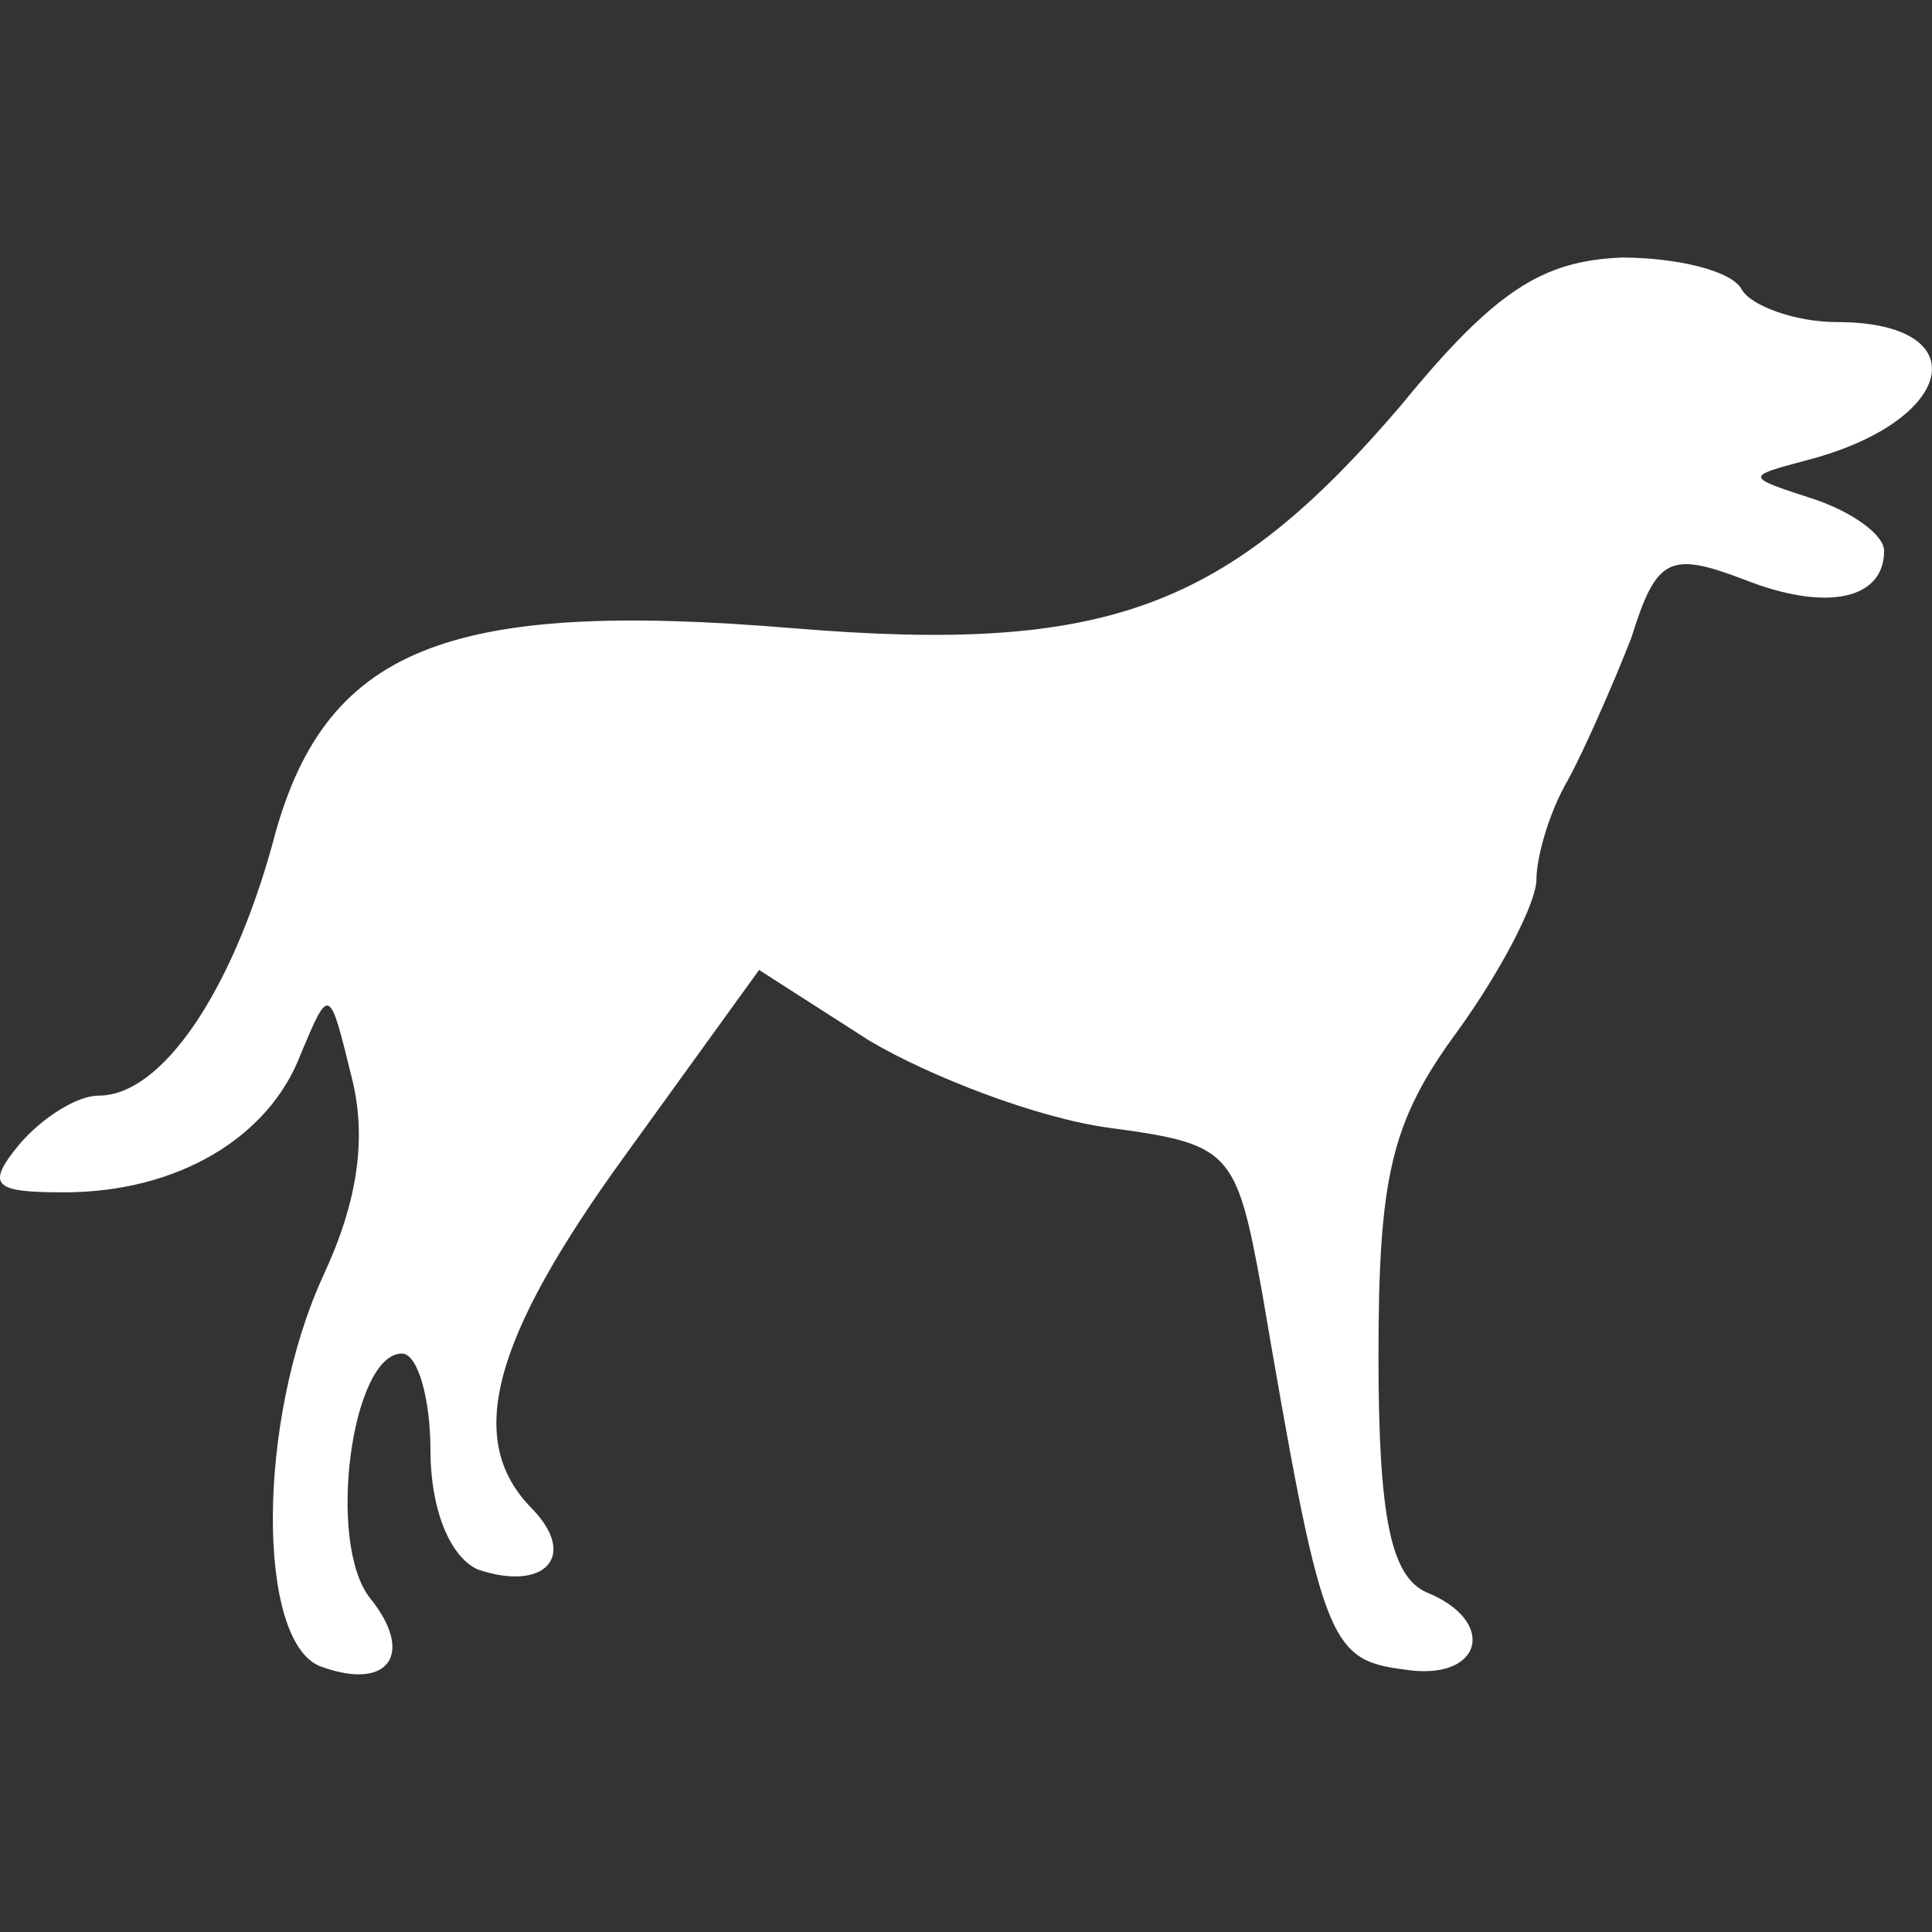 <?xml version="1.0" encoding="UTF-8"?> <svg xmlns="http://www.w3.org/2000/svg" width="20" height="20" viewBox="0 0 20 20" fill="none"><rect x="0" y="0" width="20" height="20" fill="#333333" stroke="none"/> <g clip-path="url(#clip0_854_2766)"> <path d="M14.499 4.201C12.7 6.304 11.456 6.771 8.218 6.504C4.619 6.203 3.344 6.704 2.82 8.739C2.395 10.274 1.675 11.342 1.021 11.342C0.792 11.342 0.432 11.576 0.203 11.843C-0.157 12.277 -0.059 12.343 0.661 12.343C1.839 12.343 2.787 11.776 3.115 10.908C3.409 10.208 3.409 10.208 3.638 11.142C3.802 11.776 3.703 12.443 3.344 13.211C2.657 14.712 2.657 16.981 3.311 17.248C4.031 17.515 4.292 17.115 3.834 16.548C3.376 15.98 3.638 14.012 4.161 14.012C4.325 14.012 4.456 14.479 4.456 15.013C4.456 15.613 4.652 16.114 4.946 16.247C5.633 16.481 5.993 16.114 5.503 15.613C4.816 14.913 5.077 13.878 6.484 11.943L7.858 10.041L9.003 10.775C9.624 11.142 10.737 11.576 11.489 11.676C12.732 11.843 12.798 11.909 13.059 13.344C13.681 16.981 13.746 17.182 14.531 17.282C15.349 17.415 15.513 16.781 14.761 16.481C14.401 16.314 14.27 15.713 14.27 14.045C14.27 12.176 14.401 11.609 15.088 10.675C15.546 10.041 15.905 9.34 15.905 9.106C15.905 8.873 16.036 8.406 16.233 8.072C16.396 7.772 16.691 7.104 16.887 6.604C17.148 5.77 17.279 5.703 18.064 6.003C18.915 6.337 19.504 6.203 19.504 5.703C19.504 5.536 19.177 5.302 18.784 5.169C18.064 4.935 18.064 4.935 18.686 4.769C20.256 4.368 20.485 3.334 19.013 3.334C18.588 3.334 18.13 3.167 18.032 3C17.934 2.8 17.345 2.666 16.789 2.666C15.971 2.7 15.48 3 14.499 4.201Z" fill="white"></path> </g> <defs> <clipPath id="clip0_854_2766"> <rect width="20" height="20" fill="white"></rect> </clipPath> </defs> </svg> 